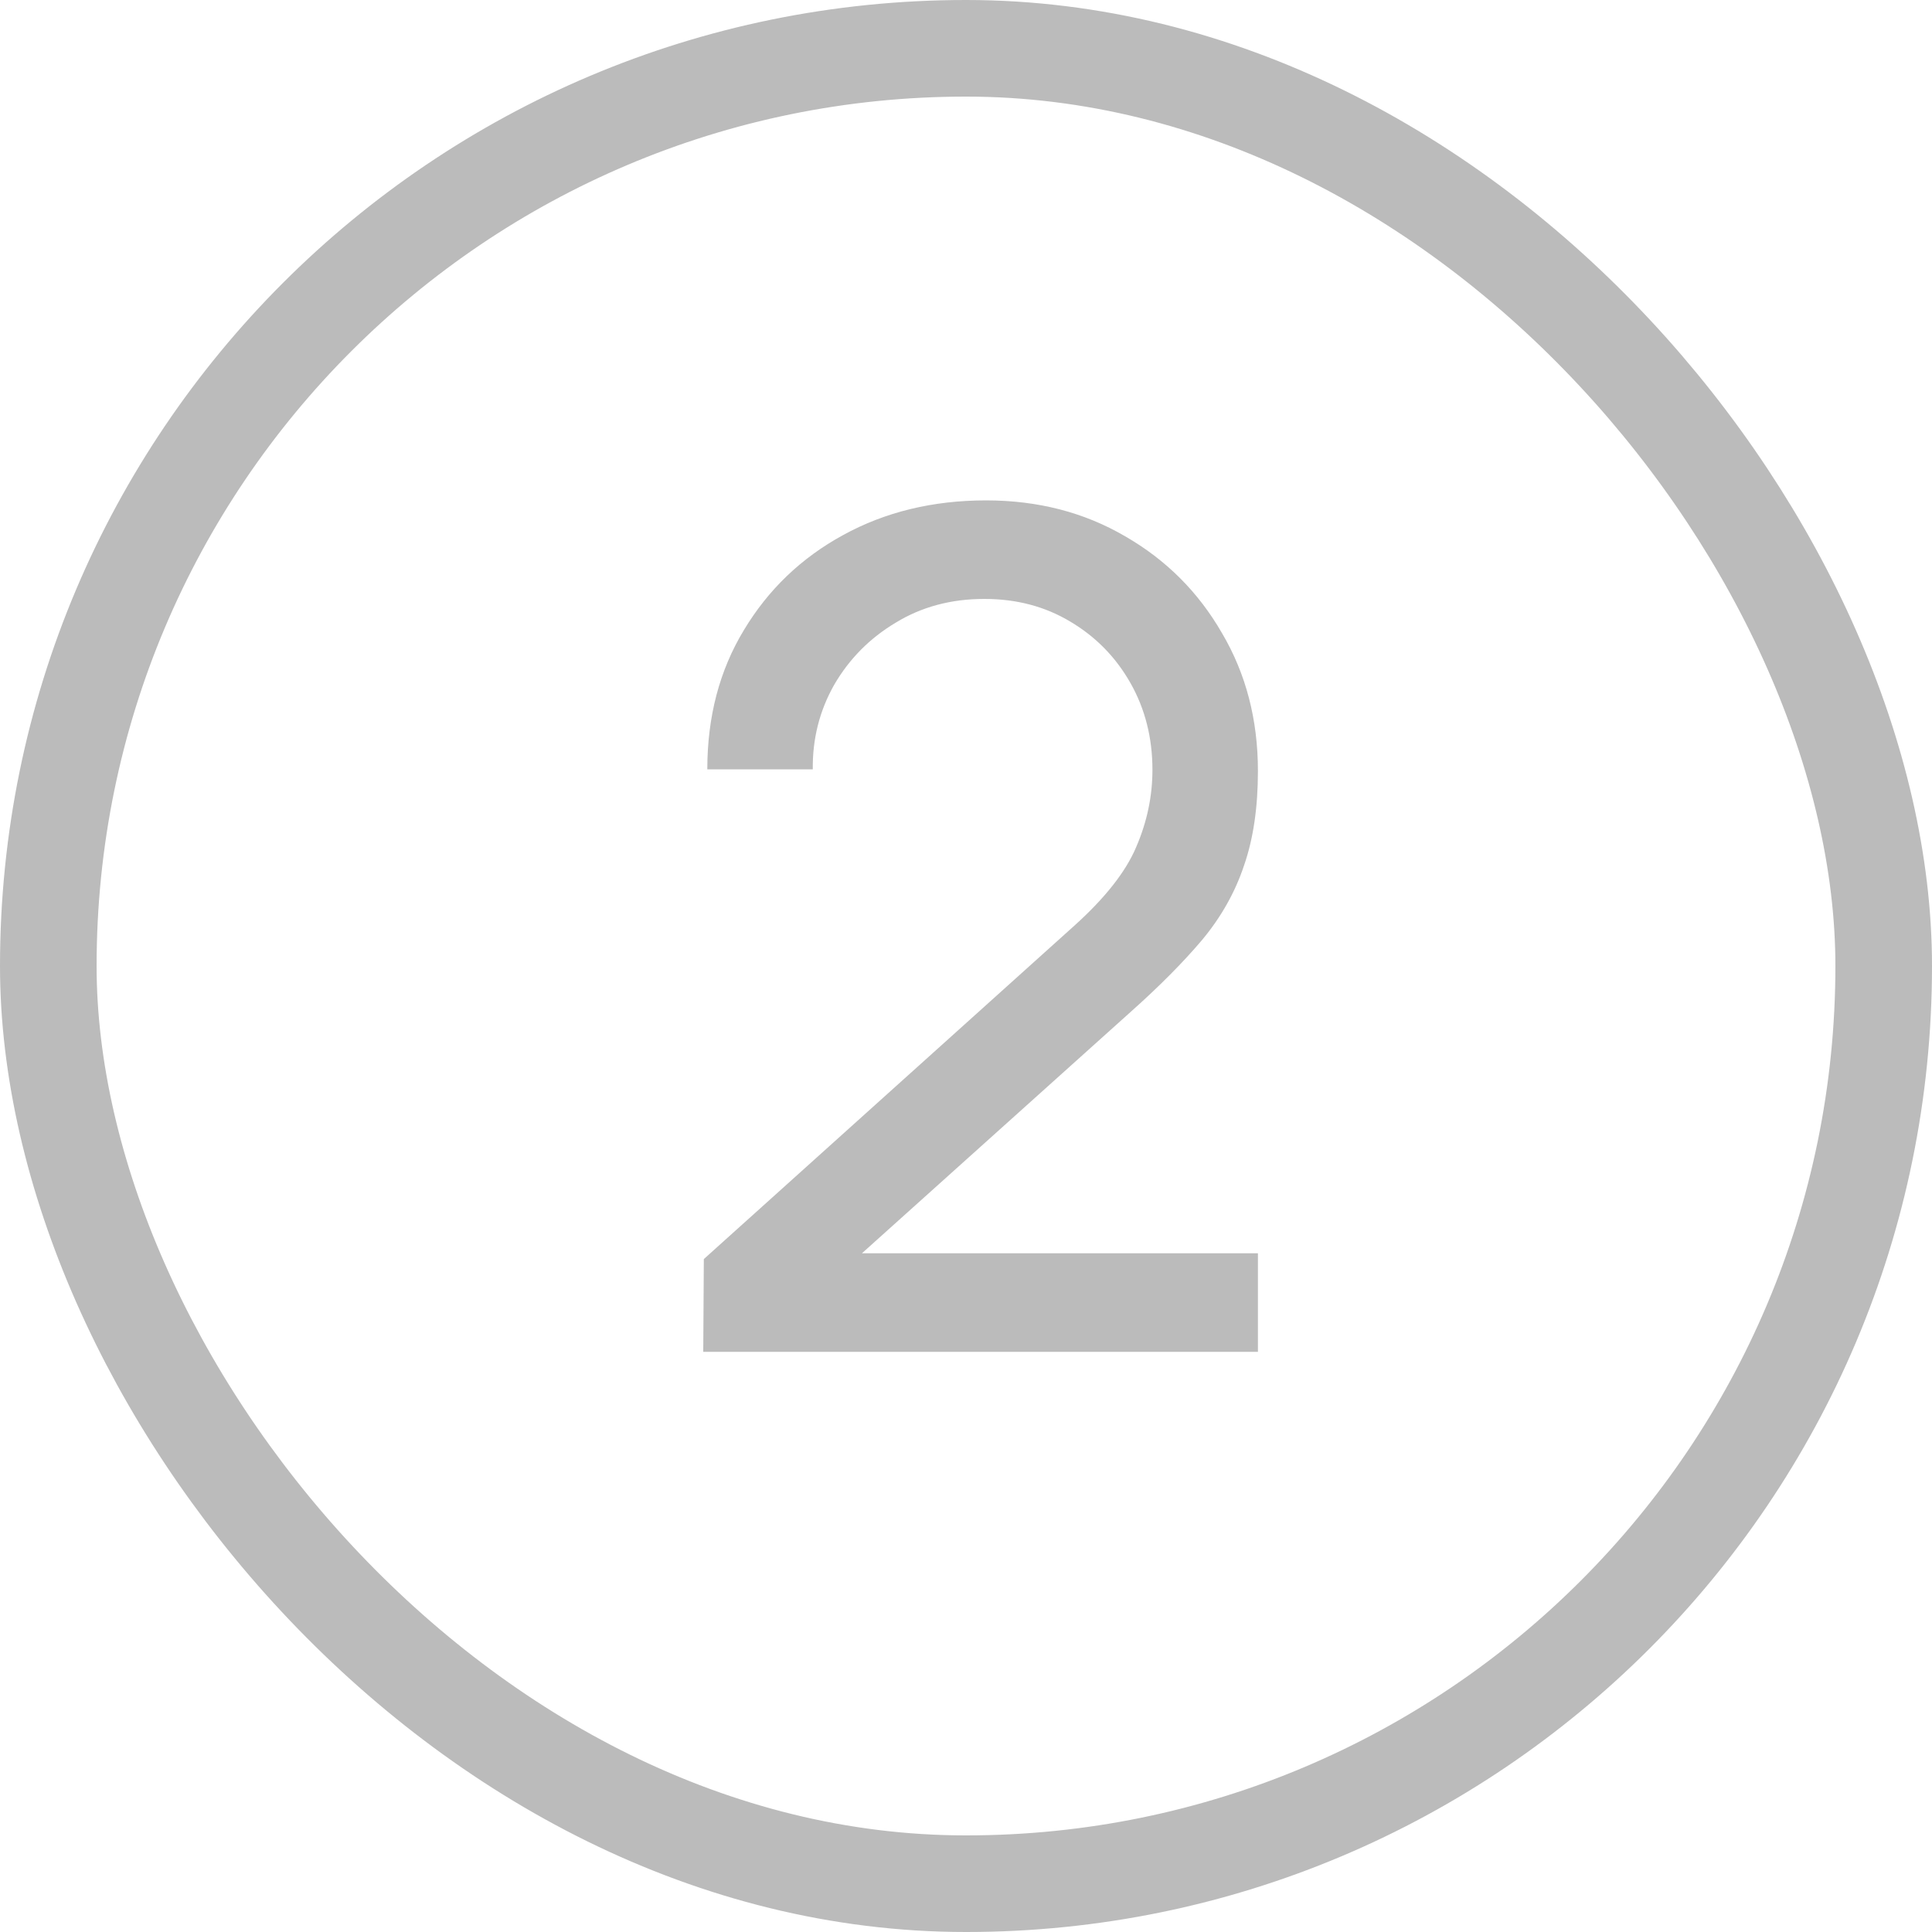 <?xml version="1.0" encoding="UTF-8"?> <svg xmlns="http://www.w3.org/2000/svg" width="20" height="20" viewBox="0 0 20 20" fill="none"> <rect x="0.5" y="0.5" width="19" height="19" rx="9.5" stroke="#BBBBBB"></rect> <path d="M7.28 13.994L7.286 13.034L11.12 9.584C11.44 9.296 11.654 9.024 11.762 8.768C11.874 8.508 11.93 8.242 11.93 7.97C11.93 7.638 11.854 7.338 11.702 7.07C11.55 6.802 11.342 6.59 11.078 6.434C10.818 6.278 10.522 6.2 10.19 6.2C9.846 6.2 9.54 6.282 9.272 6.446C9.004 6.606 8.792 6.82 8.636 7.088C8.484 7.356 8.41 7.648 8.414 7.964H7.322C7.322 7.42 7.448 6.94 7.7 6.524C7.952 6.104 8.294 5.776 8.726 5.54C9.162 5.3 9.656 5.18 10.208 5.18C10.744 5.18 11.224 5.304 11.648 5.552C12.072 5.796 12.406 6.13 12.65 6.554C12.898 6.974 13.022 7.45 13.022 7.982C13.022 8.358 12.974 8.684 12.878 8.96C12.786 9.236 12.642 9.492 12.446 9.728C12.25 9.96 12.004 10.208 11.708 10.472L8.522 13.334L8.384 12.974H13.022V13.994H7.28Z" fill="#BBBBBB"></path> </svg> 